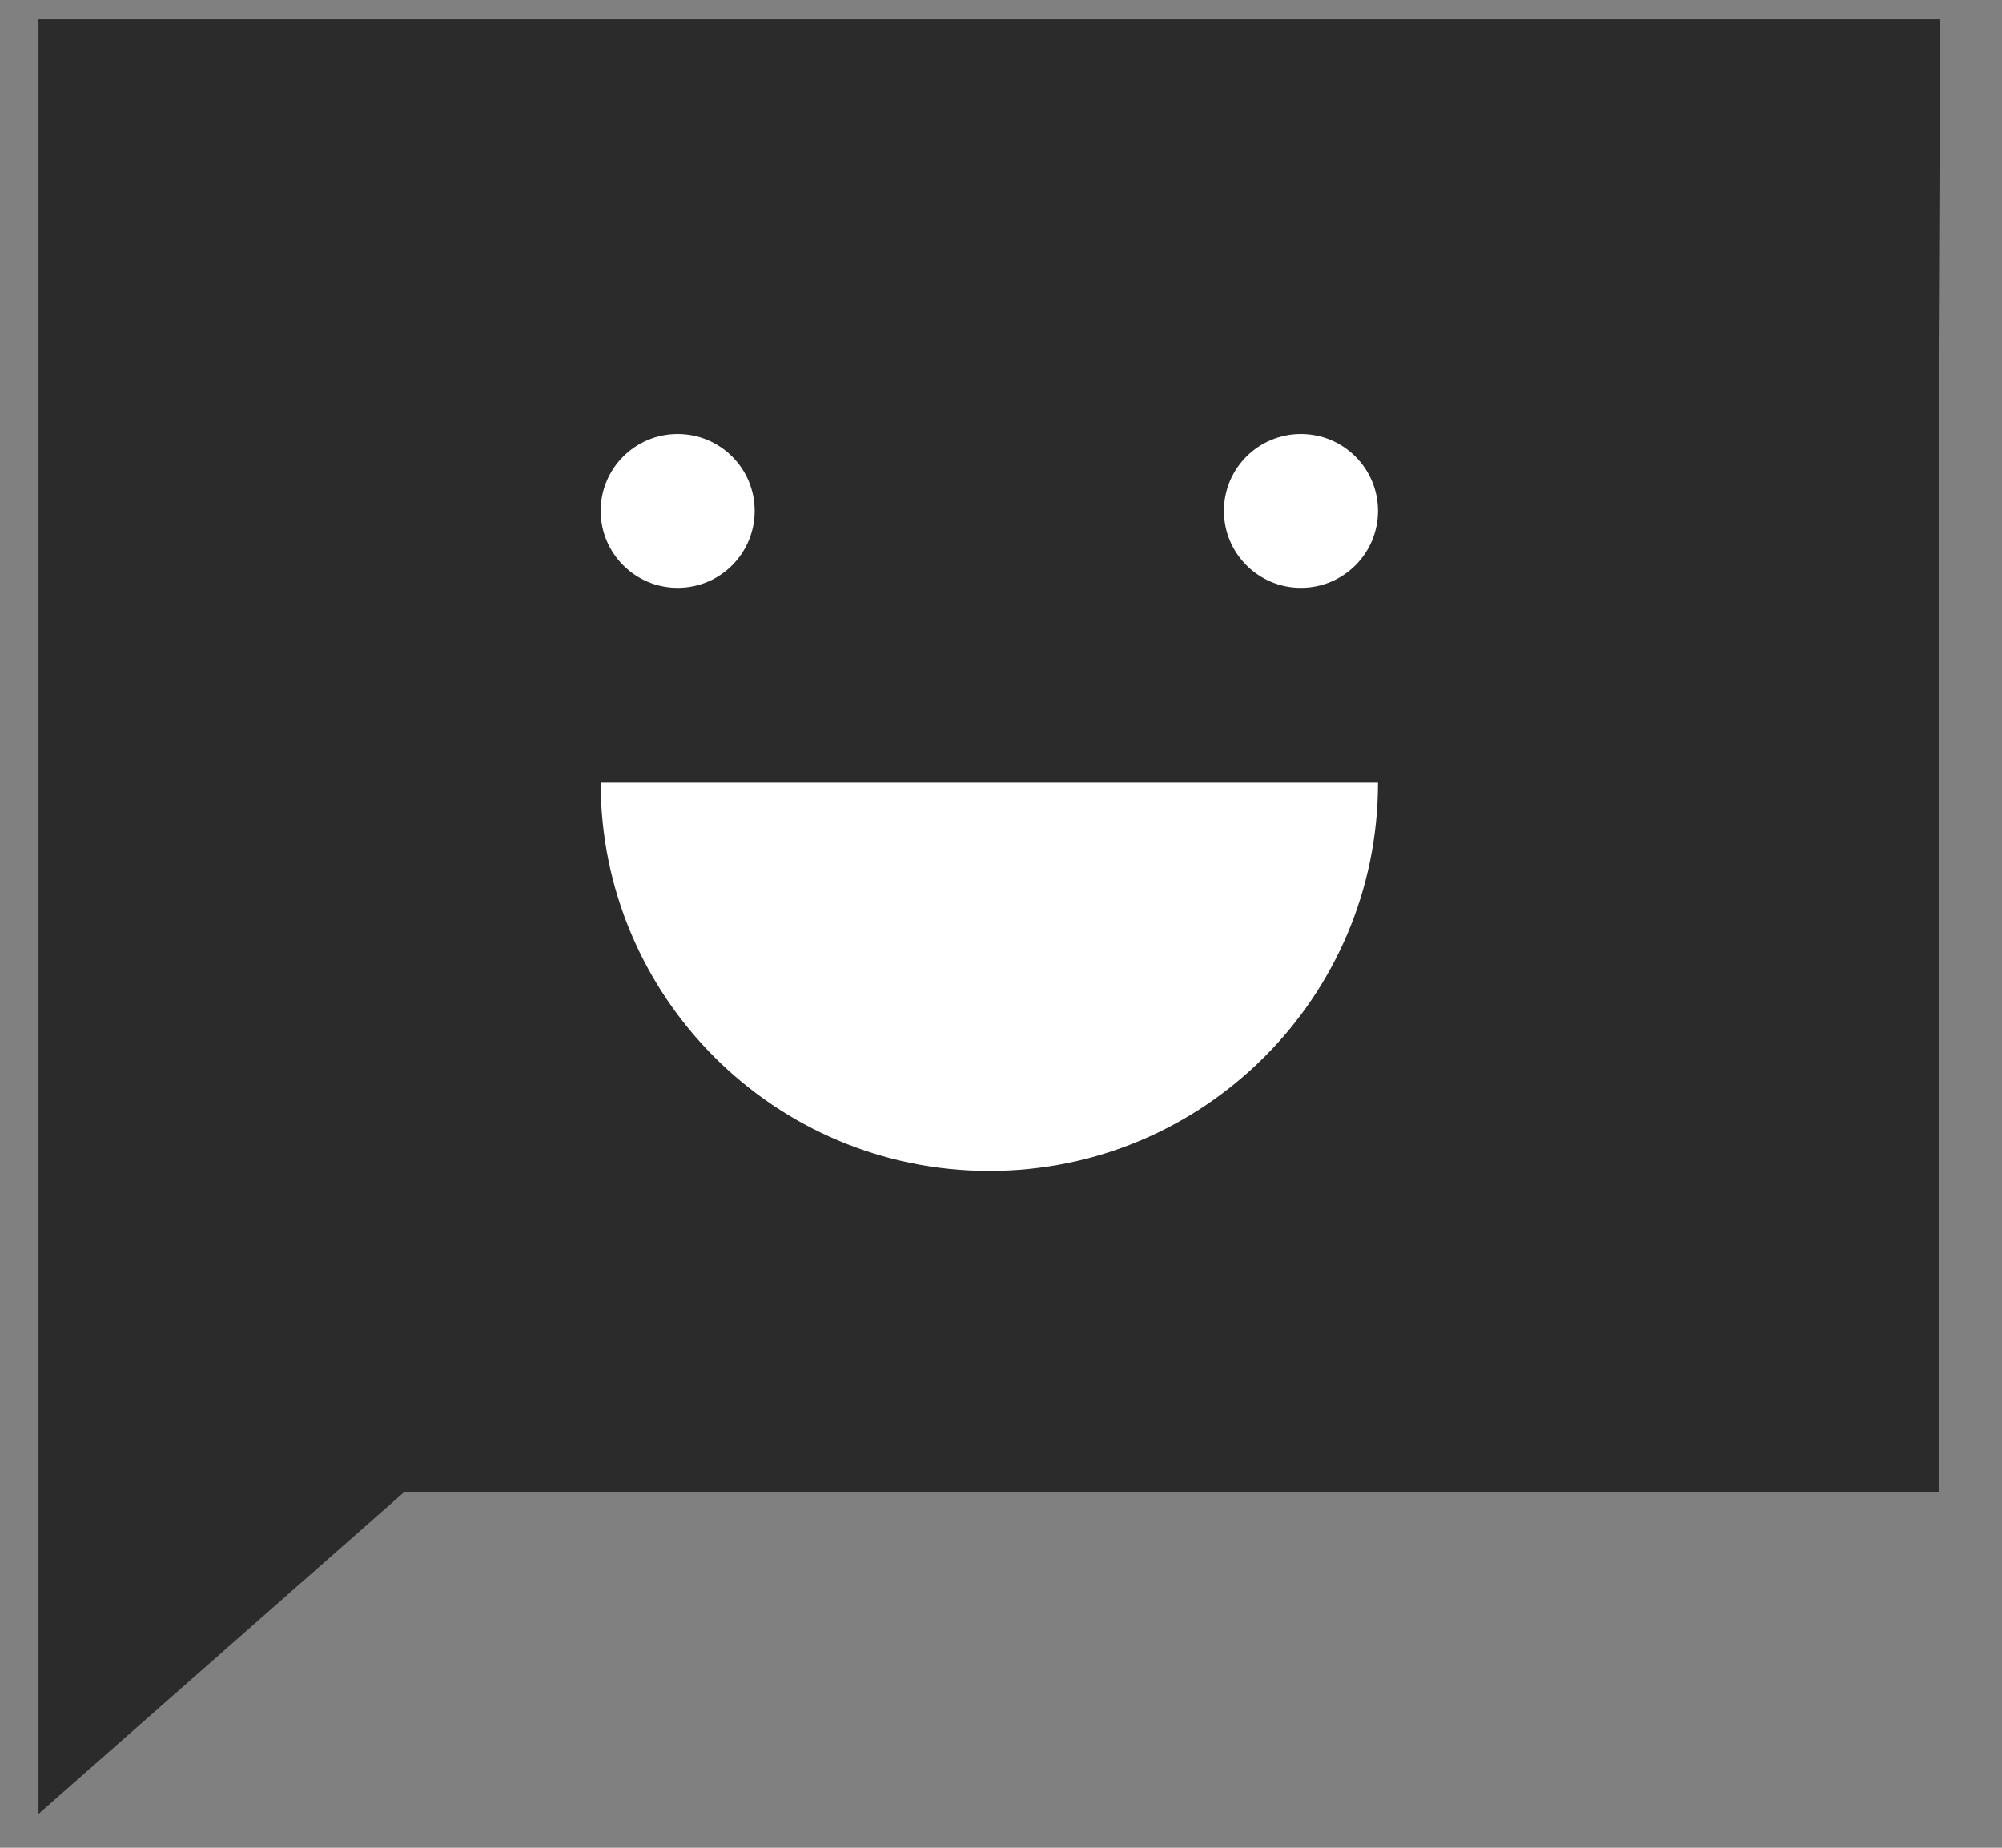 <svg width="26" height="24" viewBox="0 0 26 24" fill="none" xmlns="http://www.w3.org/2000/svg">
<rect x="0" y="0" width="26" height="24" fill="#808080" stroke="none"/>
<path d="M0.5 23.56L5.249 19.38H25.178V4.572L25.198 0.25H0.5V23.56Z" fill="#2B2B2B"/>
<path d="M16.895 7.636C16.343 7.636 15.895 7.188 15.895 6.636C15.895 6.084 16.343 5.637 16.895 5.637C17.448 5.637 17.896 6.084 17.896 6.636C17.896 7.188 17.448 7.636 16.895 7.636Z" fill="white"/>
<path d="M8.801 7.636C8.249 7.636 7.801 7.188 7.801 6.636C7.801 6.084 8.249 5.637 8.801 5.637C9.354 5.637 9.801 6.084 9.801 6.636C9.801 7.188 9.354 7.636 8.801 7.636Z" fill="white"/>
<path d="M7.801 10.165C7.801 12.951 10.061 15.209 12.848 15.209C15.636 15.209 17.896 12.951 17.896 10.165H7.801Z" fill="white"/>
</svg>
